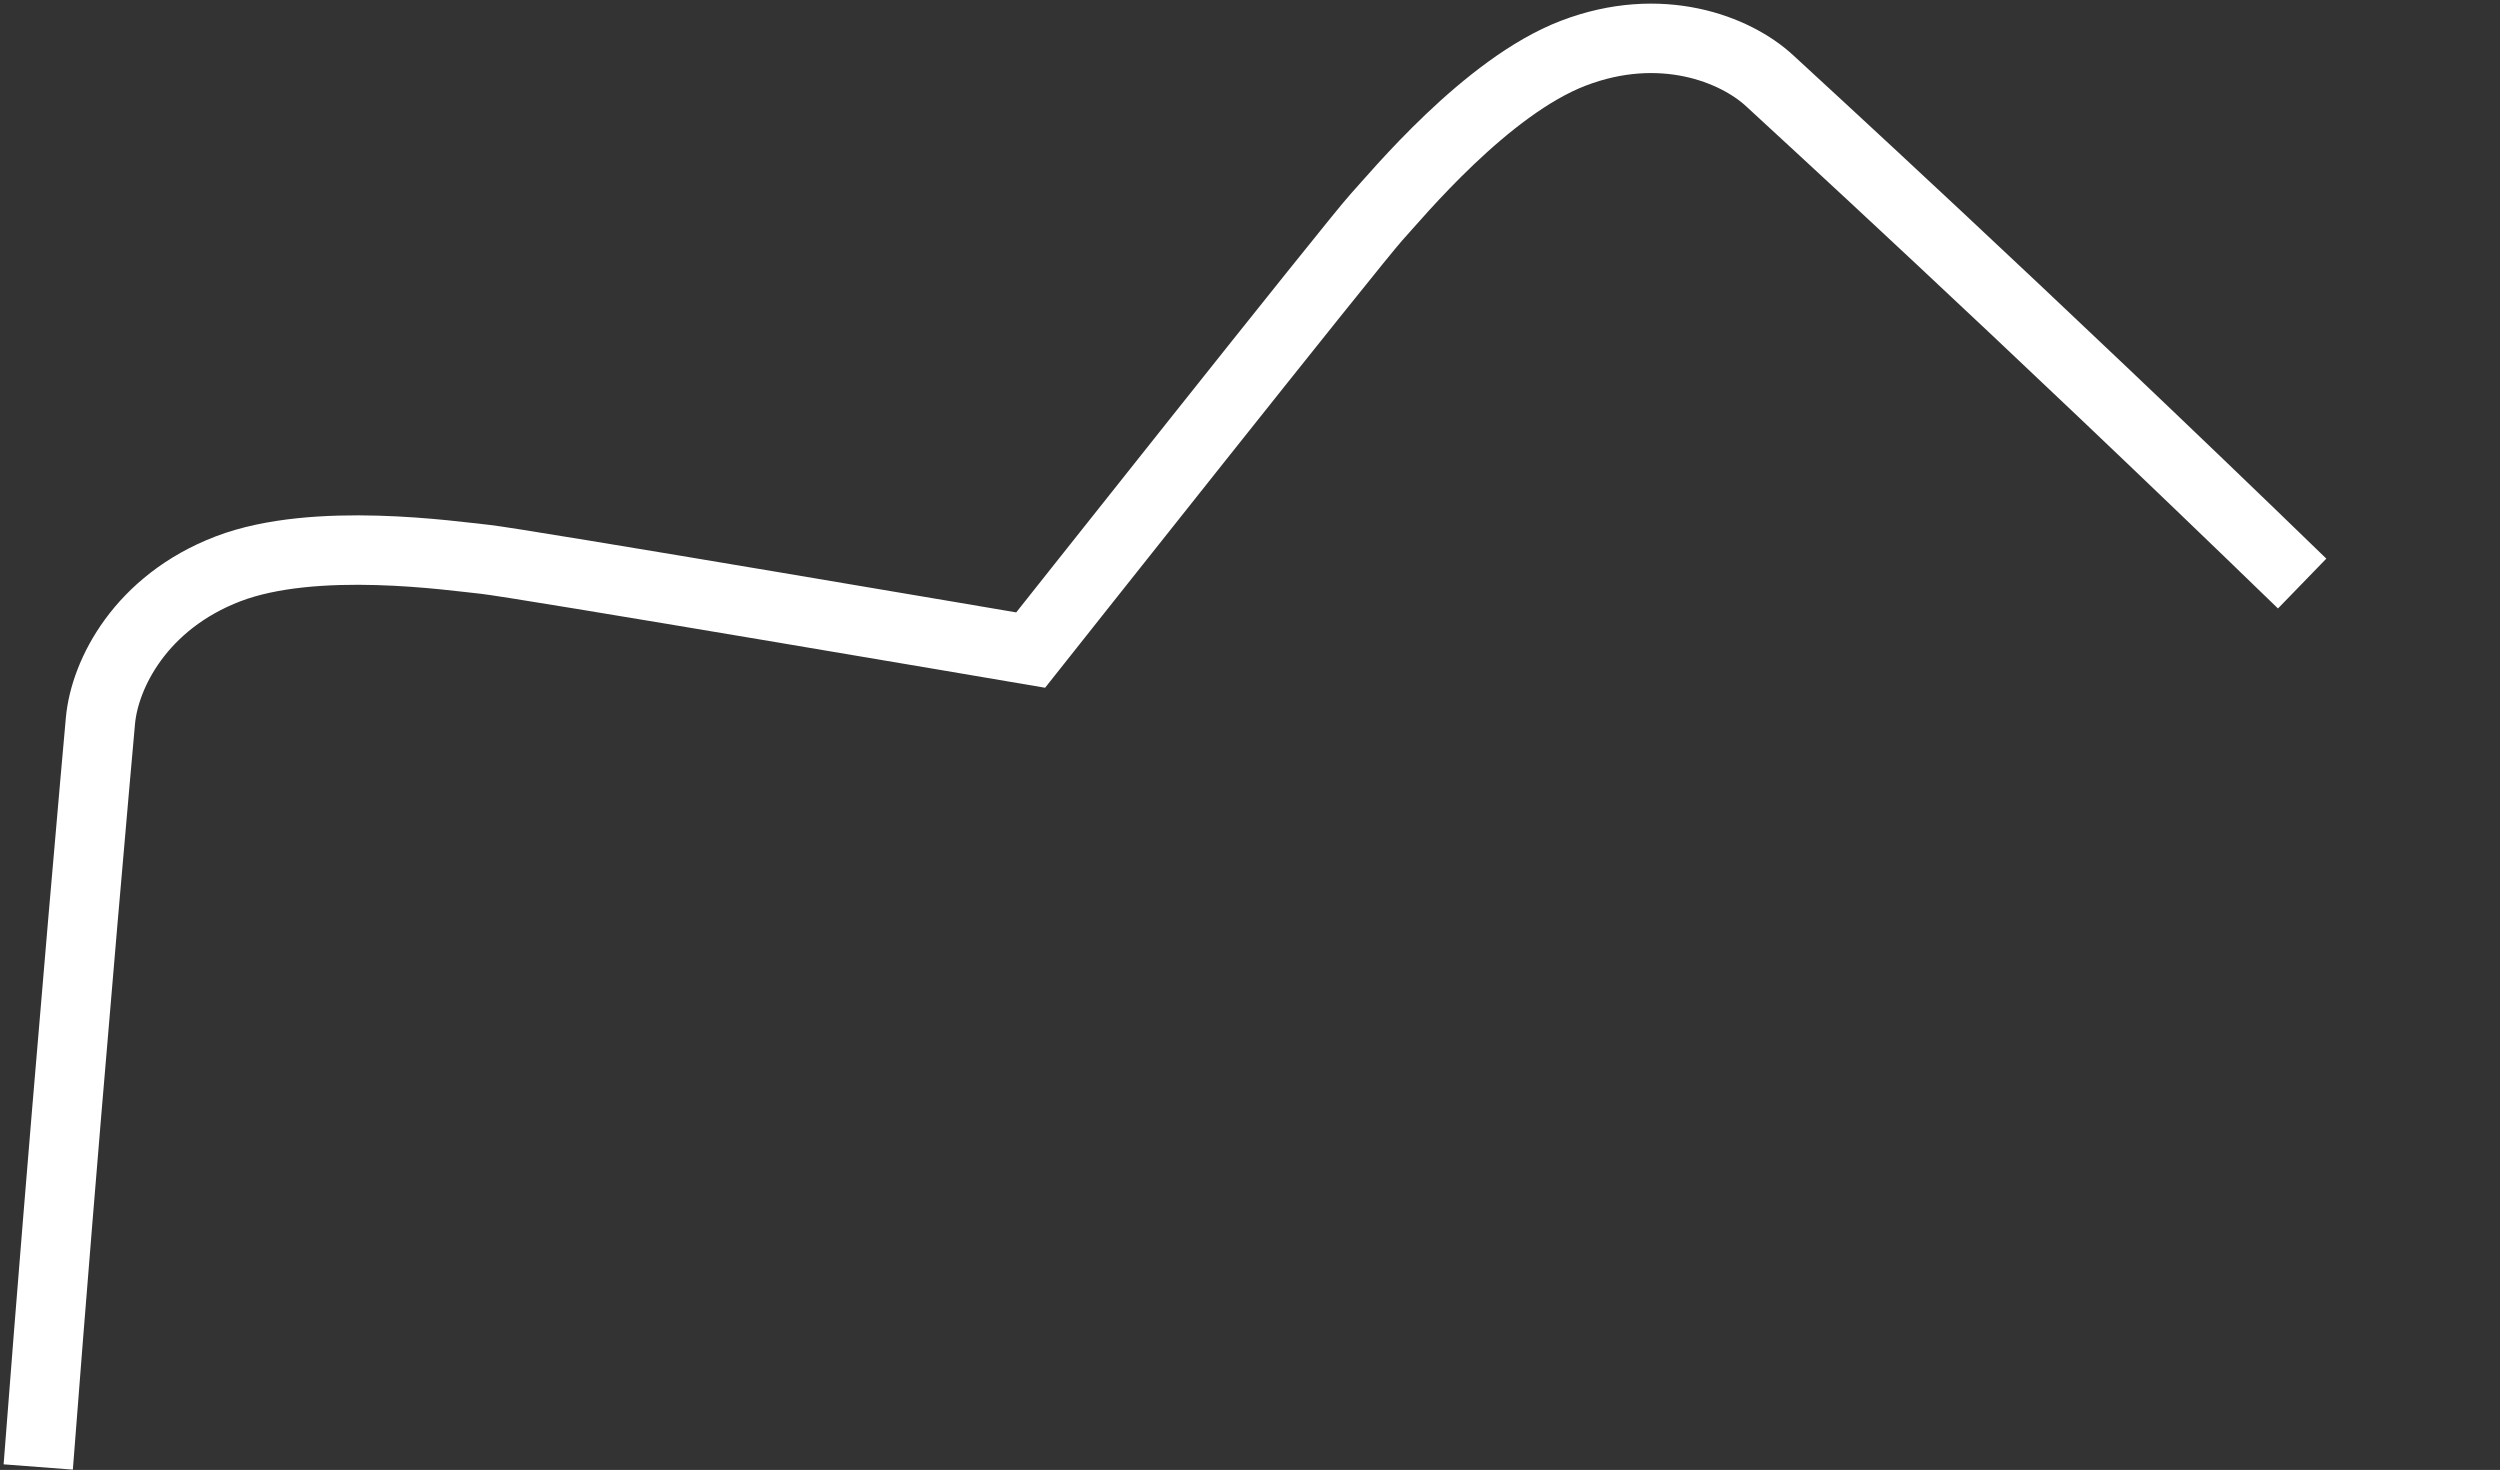 <?xml version="1.0" encoding="UTF-8"?>
<svg id="Ebene_1" data-name="Ebene 1" xmlns="http://www.w3.org/2000/svg" xmlns:xlink="http://www.w3.org/1999/xlink" viewBox="0 0 2881.04 1693.94">
  <rect x="0" y="0" width="2881.04" height="1693.94" fill="#333333" stroke="none"/>
  <defs>
    <style>
      .cls-1 {
        stroke: #fff;
        stroke-miterlimit: 10;
        stroke-width: 80.02px;
      }

      .cls-1, .cls-2 {
        fill: none;
      }

      .cls-3 {
        clip-path: url(#clippath);
      }
    </style>
    <clipPath id="clippath">
      <rect class="cls-2" x="0" y="0" width="2881.04" height="1693.94"/>
    </clipPath>
  </defs>
  <g class="cls-3">
    <g id="Gruppe_535" data-name="Gruppe 535">
      <path id="Pfad_5121" data-name="Pfad 5121" class="cls-1" d="M44.06,1690.57c3.86-50.52,7.89-102.08,11.95-153.2,27.84-350.32,57.38-680.87,59.73-706.73,4.92-54.11,46.53-136.57,147.06-175.11,100.53-38.54,260-14.52,295.5-11.04s629.44,104.65,629.44,104.65c0,0,374.16-472.24,398.23-498.55s126.64-150.77,227.17-189.3,186.6-5.01,226.43,31.95c26.48,24.58,289,264.51,613.46,579.25"/>
    </g>
  </g>
</svg>